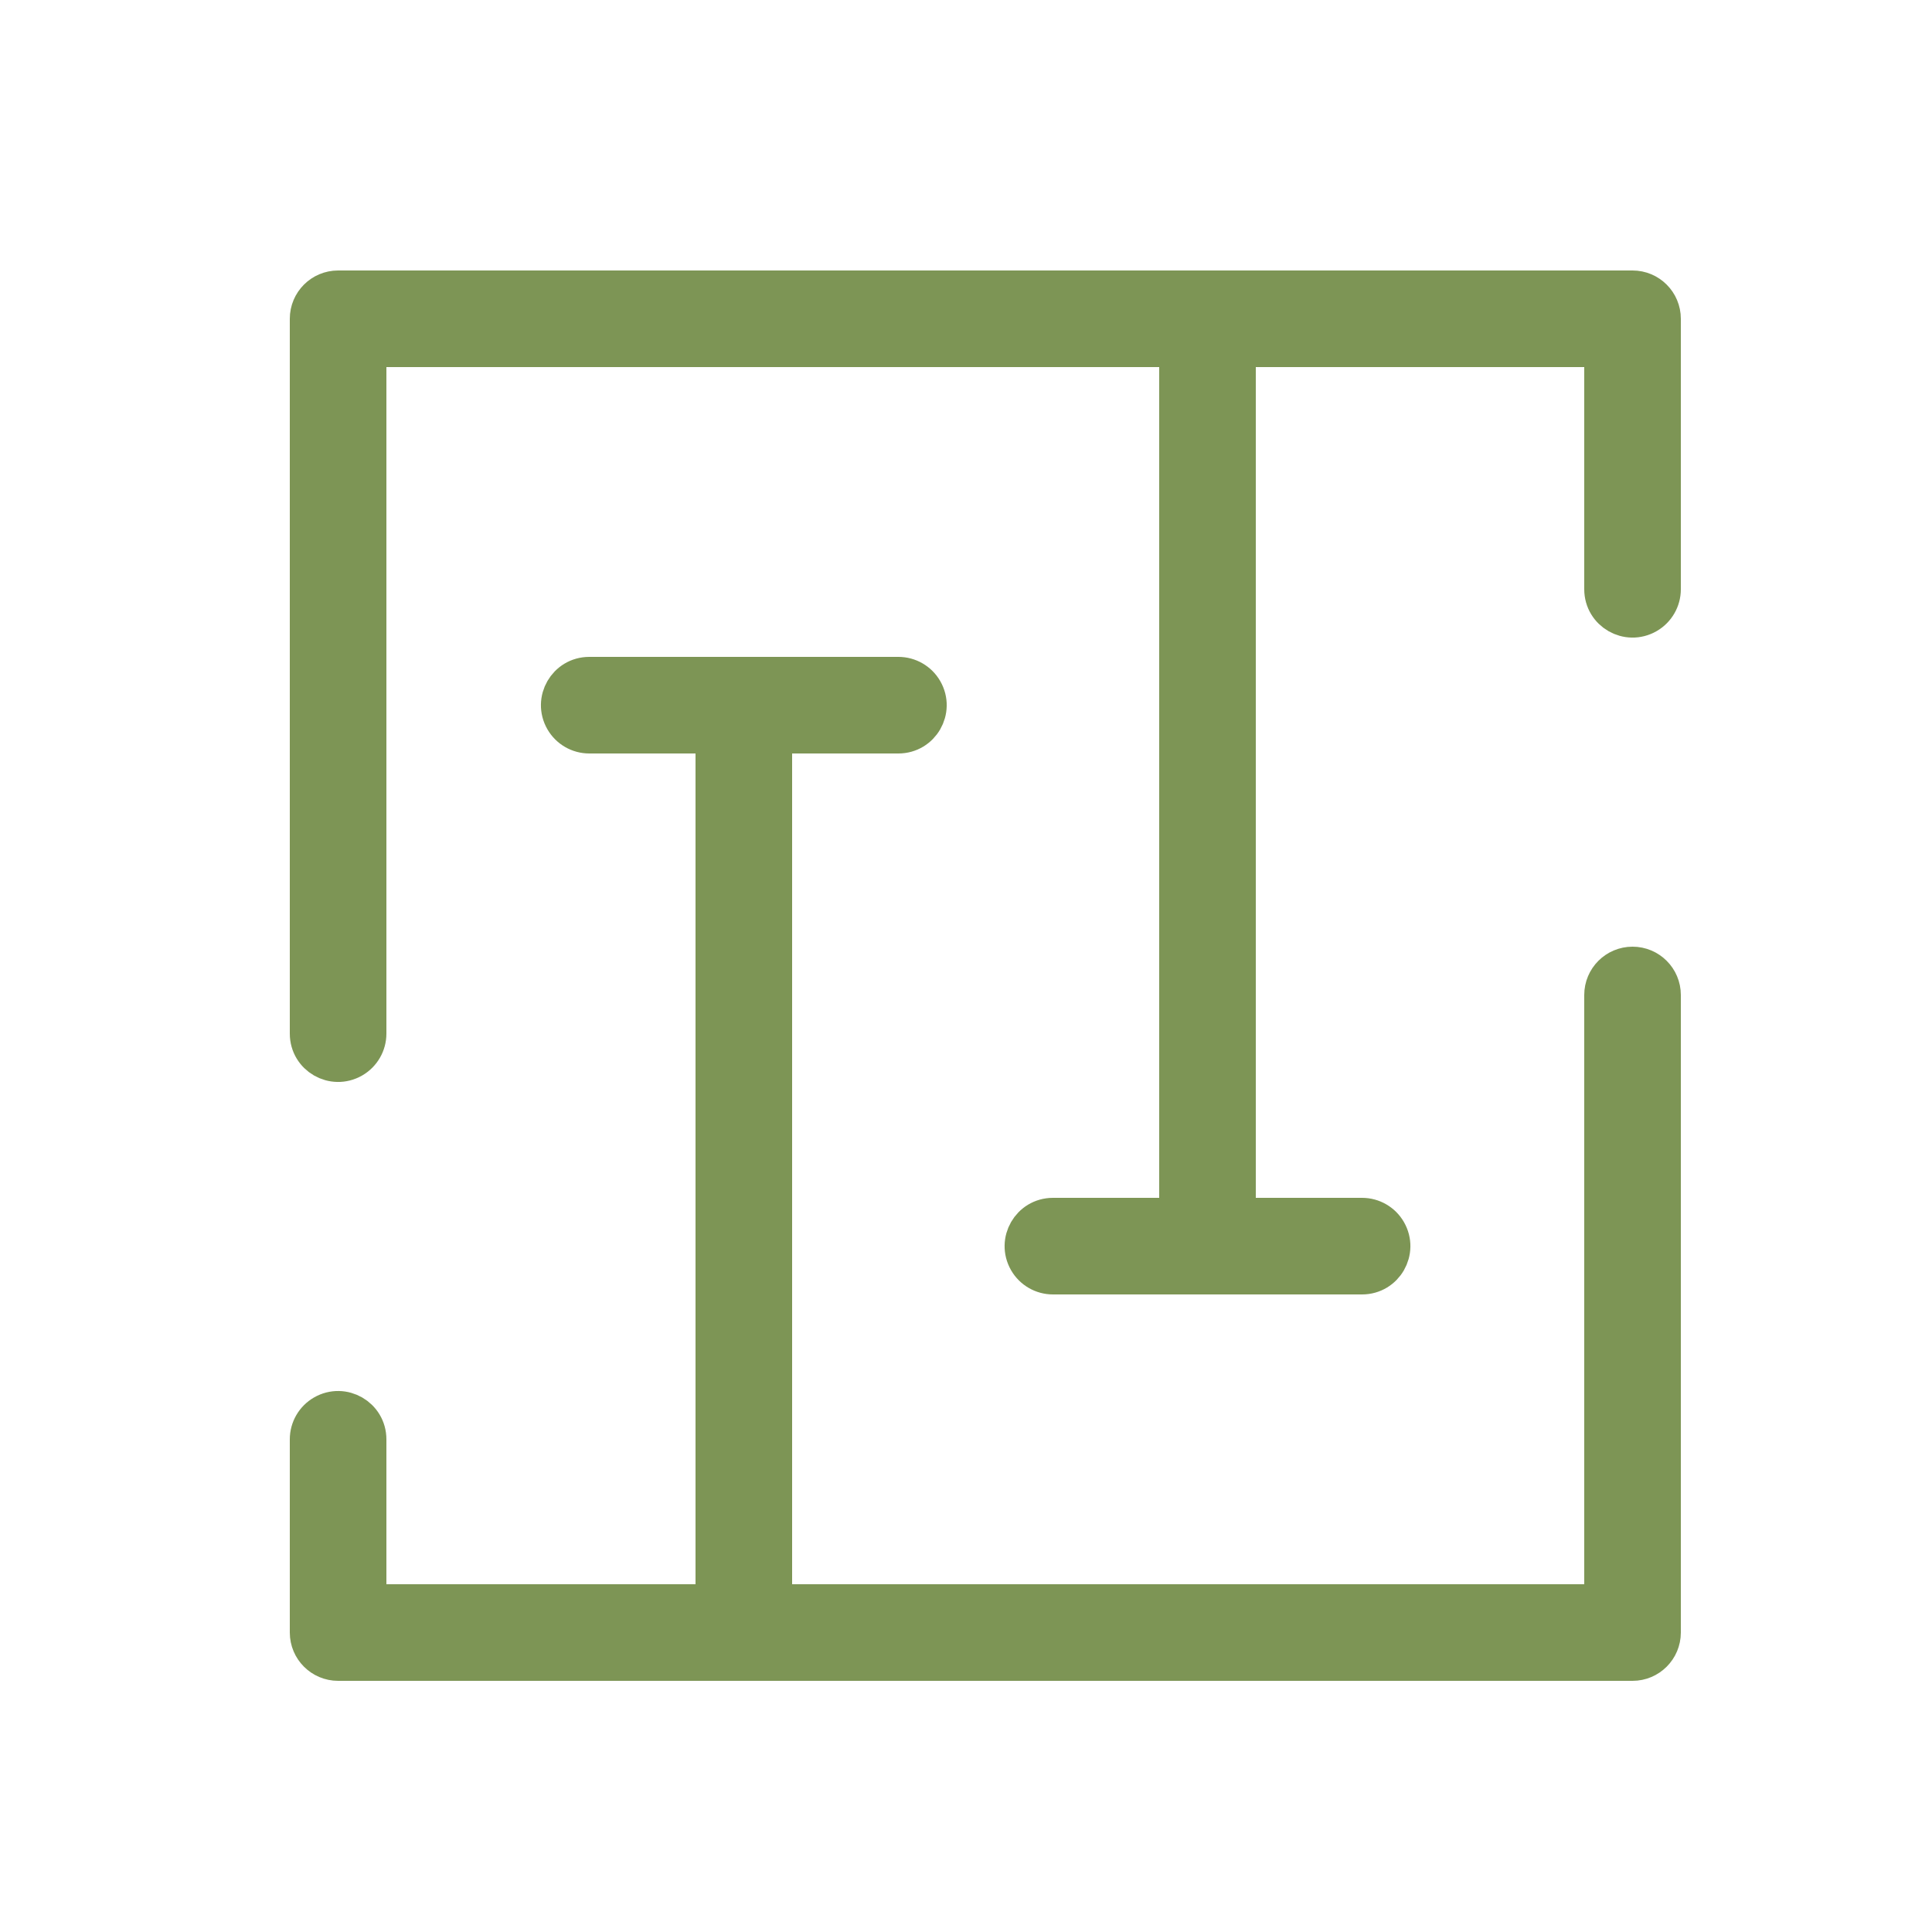 <?xml version="1.0" encoding="UTF-8"?> <svg xmlns="http://www.w3.org/2000/svg" viewBox="1949.997 2449.994 100 100" width="100" height="100" data-guides="{&quot;vertical&quot;:[],&quot;horizontal&quot;:[]}"><path fill="#7d9555" stroke="#7d9555" fill-opacity="1" stroke-width="2" stroke-opacity="1" color="rgb(51, 51, 51)" fill-rule="evenodd" font-size-adjust="none" id="tSvg17932d9daf4" title="Path 9" d="M 2034.497 2499.994 C 2033.669 2499.994 2032.997 2500.665 2032.997 2501.494C 2032.997 2511.994 2032.997 2522.494 2032.997 2532.994C 2018.664 2532.994 2004.33 2532.994 1989.997 2532.994C 1989.997 2517.994 1989.997 2502.994 1989.997 2487.994C 1992.164 2487.994 1994.33 2487.994 1996.497 2487.994C 1997.652 2487.994 1998.373 2486.744 1997.796 2485.744C 1997.528 2485.28 1997.033 2484.994 1996.497 2484.994C 1991.164 2484.994 1985.83 2484.994 1980.497 2484.994C 1979.342 2484.994 1978.621 2486.244 1979.198 2487.244C 1979.466 2487.708 1979.961 2487.994 1980.497 2487.994C 1982.664 2487.994 1984.83 2487.994 1986.997 2487.994C 1986.997 2502.994 1986.997 2517.994 1986.997 2532.994C 1980.997 2532.994 1974.997 2532.994 1968.997 2532.994C 1968.997 2530.161 1968.997 2527.327 1968.997 2524.494C 1968.997 2523.339 1967.747 2522.618 1966.747 2523.195C 1966.283 2523.463 1965.997 2523.958 1965.997 2524.494C 1965.997 2527.827 1965.997 2531.161 1965.997 2534.494C 1965.997 2535.322 1966.669 2535.994 1967.497 2535.994C 1989.83 2535.994 2012.164 2535.994 2034.497 2535.994C 2035.325 2535.994 2035.997 2535.322 2035.997 2534.494C 2035.997 2523.494 2035.997 2512.494 2035.997 2501.494C 2035.997 2500.665 2035.325 2499.994 2034.497 2499.994Z"></path><path fill="#7d9555" stroke="#7d9555" fill-opacity="1" stroke-width="2" stroke-opacity="1" color="rgb(51, 51, 51)" fill-rule="evenodd" font-size-adjust="none" id="tSvg18c1be823b2" title="Path 10" d="M 2034.497 2464.994 C 2012.164 2464.994 1989.83 2464.994 1967.497 2464.994C 1966.669 2464.994 1965.997 2465.665 1965.997 2466.494C 1965.997 2478.827 1965.997 2491.161 1965.997 2503.494C 1965.997 2504.649 1967.247 2505.37 1968.247 2504.793C 1968.711 2504.525 1968.997 2504.03 1968.997 2503.494C 1968.997 2491.661 1968.997 2479.827 1968.997 2467.994C 1982.997 2467.994 1996.997 2467.994 2010.997 2467.994C 2010.997 2482.994 2010.997 2497.994 2010.997 2512.994C 2008.83 2512.994 2006.664 2512.994 2004.497 2512.994C 2003.342 2512.994 2002.621 2514.244 2003.198 2515.244C 2003.466 2515.708 2003.961 2515.994 2004.497 2515.994C 2009.83 2515.994 2015.164 2515.994 2020.497 2515.994C 2021.652 2515.994 2022.373 2514.744 2021.796 2513.744C 2021.528 2513.28 2021.033 2512.994 2020.497 2512.994C 2018.33 2512.994 2016.164 2512.994 2013.997 2512.994C 2013.997 2497.994 2013.997 2482.994 2013.997 2467.994C 2020.33 2467.994 2026.664 2467.994 2032.997 2467.994C 2032.997 2472.161 2032.997 2476.327 2032.997 2480.494C 2032.997 2481.649 2034.247 2482.37 2035.247 2481.793C 2035.711 2481.525 2035.997 2481.03 2035.997 2480.494C 2035.997 2475.827 2035.997 2471.161 2035.997 2466.494C 2035.997 2465.665 2035.325 2464.994 2034.497 2464.994Z"></path><defs></defs></svg> 